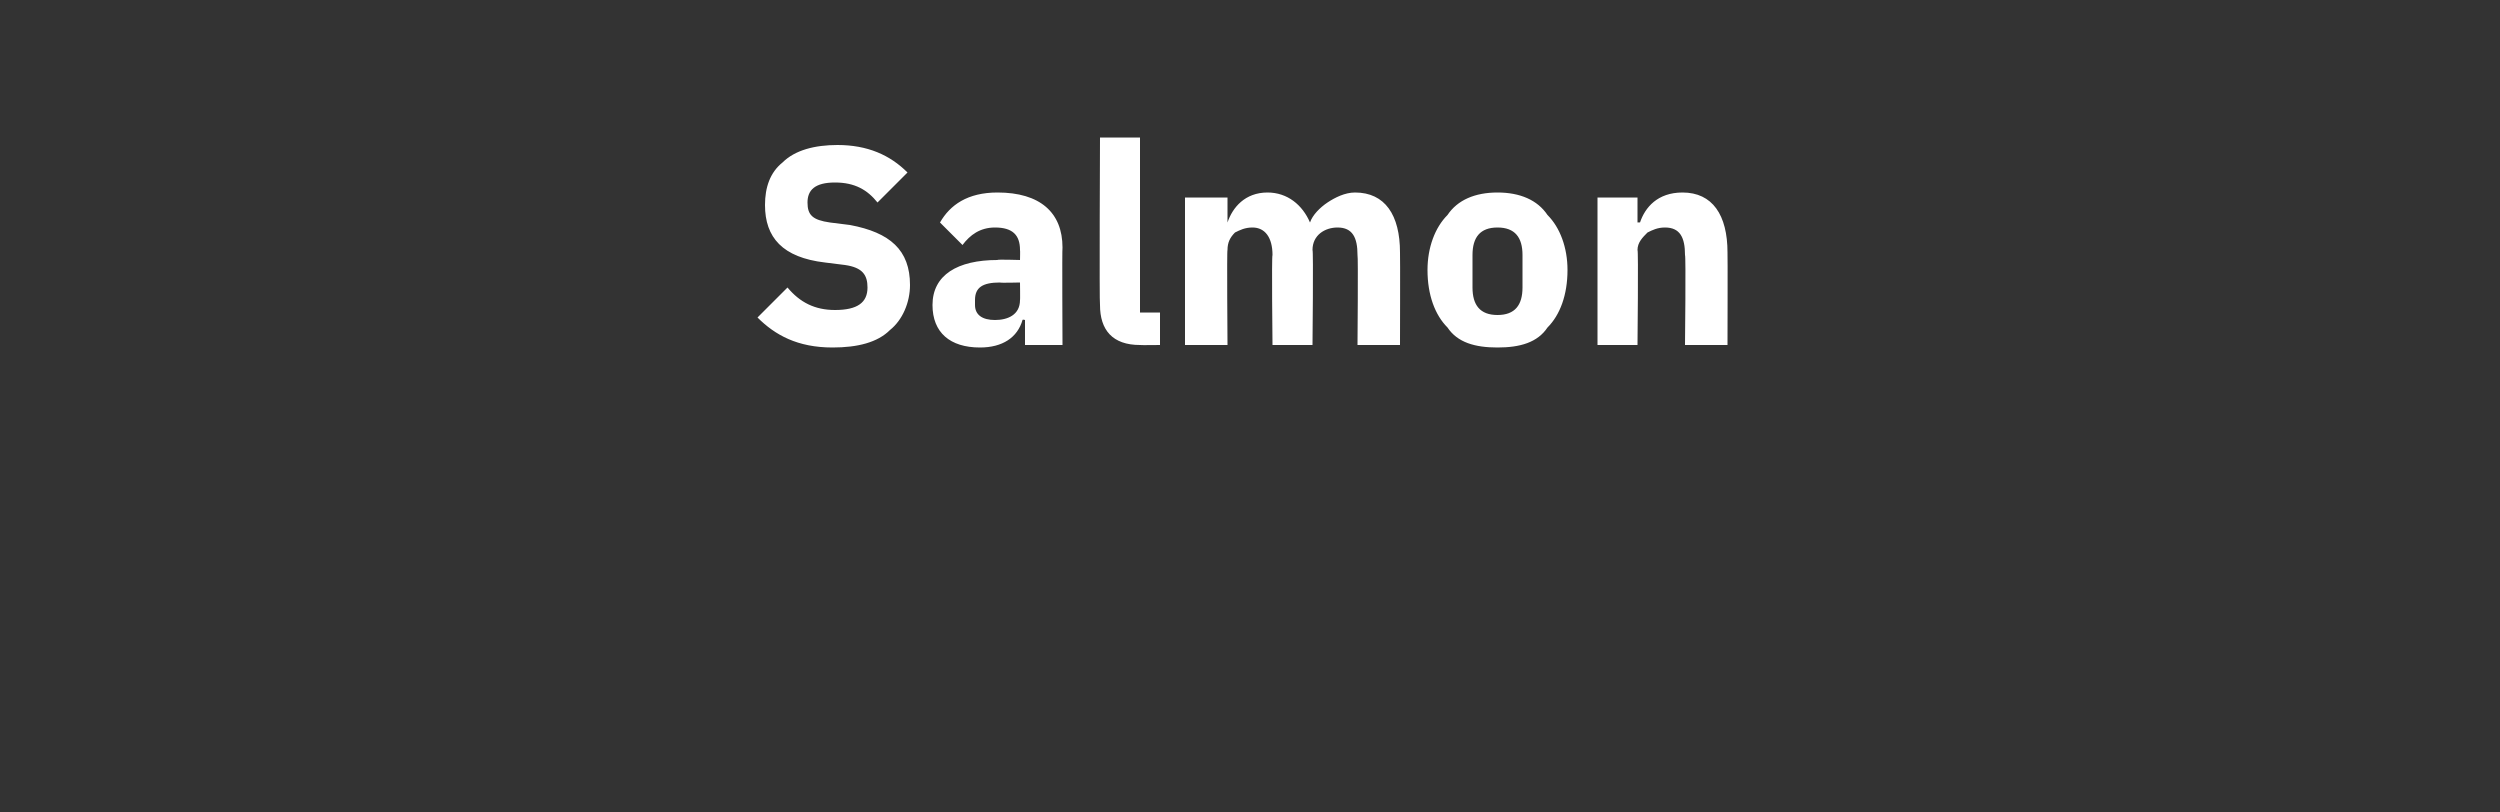 <?xml version="1.0" standalone="no"?><!DOCTYPE svg PUBLIC "-//W3C//DTD SVG 1.1//EN" "http://www.w3.org/Graphics/SVG/1.1/DTD/svg11.dtd"><svg xmlns="http://www.w3.org/2000/svg" version="1.1" width="100px" height="32.5px" viewBox="0 -5 100 32.5" style="top:-5px"><rect x="0" y="-5" width="100" height="32.5" fill="#333333" stroke="none"/>  <desc>Salmon</desc>  <defs/>  <g id="Polygon177507">    <path d="M 35.6 8.2 C 36.1 7.8 36.4 7.1 36.4 6.4 C 36.4 5 35.6 4.3 34 4 C 34 4 33.2 3.9 33.2 3.9 C 32.5 3.8 32.3 3.6 32.3 3.1 C 32.3 2.6 32.6 2.3 33.4 2.3 C 34.2 2.3 34.7 2.6 35.1 3.1 C 35.1 3.1 36.3 1.9 36.3 1.9 C 35.6 1.2 34.7 0.8 33.5 0.8 C 32.6 0.8 31.8 1 31.3 1.5 C 30.8 1.9 30.6 2.5 30.6 3.2 C 30.6 4.5 31.3 5.3 33 5.5 C 33 5.5 33.8 5.6 33.8 5.6 C 34.5 5.7 34.7 6 34.7 6.5 C 34.7 7.1 34.3 7.4 33.4 7.4 C 32.6 7.4 32 7.1 31.5 6.5 C 31.5 6.5 30.3 7.7 30.3 7.7 C 31 8.4 31.9 8.9 33.3 8.9 C 34.3 8.9 35.1 8.7 35.6 8.2 Z M 42.5 4.9 C 42.48 4.92 42.5 8.8 42.5 8.8 L 41 8.8 L 41 7.8 C 41 7.8 40.91 7.77 40.9 7.8 C 40.7 8.5 40.1 8.9 39.2 8.9 C 38 8.9 37.3 8.3 37.3 7.2 C 37.3 6 38.3 5.4 39.9 5.4 C 39.87 5.37 40.8 5.4 40.8 5.4 C 40.8 5.4 40.81 4.99 40.8 5 C 40.8 4.4 40.5 4.1 39.8 4.1 C 39.2 4.1 38.8 4.4 38.5 4.8 C 38.5 4.8 37.6 3.9 37.6 3.9 C 38 3.2 38.7 2.7 39.9 2.7 C 41.6 2.7 42.5 3.5 42.5 4.9 Z M 40.8 6.3 C 40.8 6.3 39.99 6.32 40 6.3 C 39.3 6.3 39 6.5 39 7 C 39 7 39 7.2 39 7.2 C 39 7.6 39.3 7.8 39.8 7.8 C 40.3 7.8 40.8 7.6 40.8 7 C 40.81 7.02 40.8 6.3 40.8 6.3 Z M 46.4 8.8 L 46.4 7.5 L 45.6 7.5 L 45.6 0.5 L 44 0.5 C 44 0.5 43.97 7.19 44 7.2 C 44 8.2 44.5 8.8 45.6 8.8 C 45.63 8.81 46.4 8.8 46.4 8.8 Z M 49.1 8.8 C 49.1 8.8 49.07 4.97 49.1 5 C 49.1 4.7 49.2 4.5 49.4 4.3 C 49.6 4.2 49.8 4.1 50.1 4.1 C 50.6 4.1 50.9 4.5 50.9 5.2 C 50.86 5.23 50.9 8.8 50.9 8.8 L 52.5 8.8 C 52.5 8.8 52.54 4.97 52.5 5 C 52.5 4.4 53 4.1 53.5 4.1 C 54.1 4.1 54.3 4.5 54.3 5.2 C 54.33 5.23 54.3 8.8 54.3 8.8 L 56 8.8 C 56 8.8 56.01 5.1 56 5.1 C 56 3.6 55.4 2.7 54.2 2.7 C 53.8 2.7 53.4 2.9 53.1 3.1 C 52.8 3.3 52.5 3.6 52.4 3.9 C 52.4 3.9 52.4 3.9 52.4 3.9 C 52.1 3.2 51.5 2.7 50.7 2.7 C 49.8 2.7 49.3 3.3 49.1 3.9 C 49.13 3.89 49.1 3.9 49.1 3.9 L 49.1 2.9 L 47.4 2.9 L 47.4 8.8 L 49.1 8.8 Z M 61.9 8.1 C 62.4 7.6 62.7 6.8 62.7 5.8 C 62.7 4.9 62.4 4.1 61.9 3.6 C 61.5 3 60.8 2.7 59.9 2.7 C 59 2.7 58.3 3 57.9 3.6 C 57.4 4.1 57.1 4.9 57.1 5.8 C 57.1 6.8 57.4 7.6 57.9 8.1 C 58.3 8.7 59 8.9 59.9 8.9 C 60.8 8.9 61.5 8.7 61.9 8.1 Z M 58.9 6.5 C 58.9 6.5 58.9 5.2 58.9 5.2 C 58.9 4.5 59.2 4.1 59.9 4.1 C 60.6 4.1 60.9 4.5 60.9 5.2 C 60.9 5.2 60.9 6.5 60.9 6.5 C 60.9 7.2 60.6 7.6 59.9 7.6 C 59.2 7.6 58.9 7.2 58.9 6.5 Z M 65.5 8.8 C 65.5 8.8 65.54 4.97 65.5 5 C 65.5 4.7 65.7 4.5 65.9 4.3 C 66.1 4.2 66.3 4.1 66.6 4.1 C 67.2 4.1 67.4 4.5 67.4 5.2 C 67.44 5.23 67.4 8.8 67.4 8.8 L 69.1 8.8 C 69.1 8.8 69.11 5.1 69.1 5.1 C 69.1 3.6 68.5 2.7 67.3 2.7 C 66.3 2.7 65.8 3.3 65.6 3.9 C 65.61 3.89 65.5 3.9 65.5 3.9 L 65.5 2.9 L 63.9 2.9 L 63.9 8.8 L 65.5 8.8 Z " stroke="none" fill="#fff"/>  </g></svg>